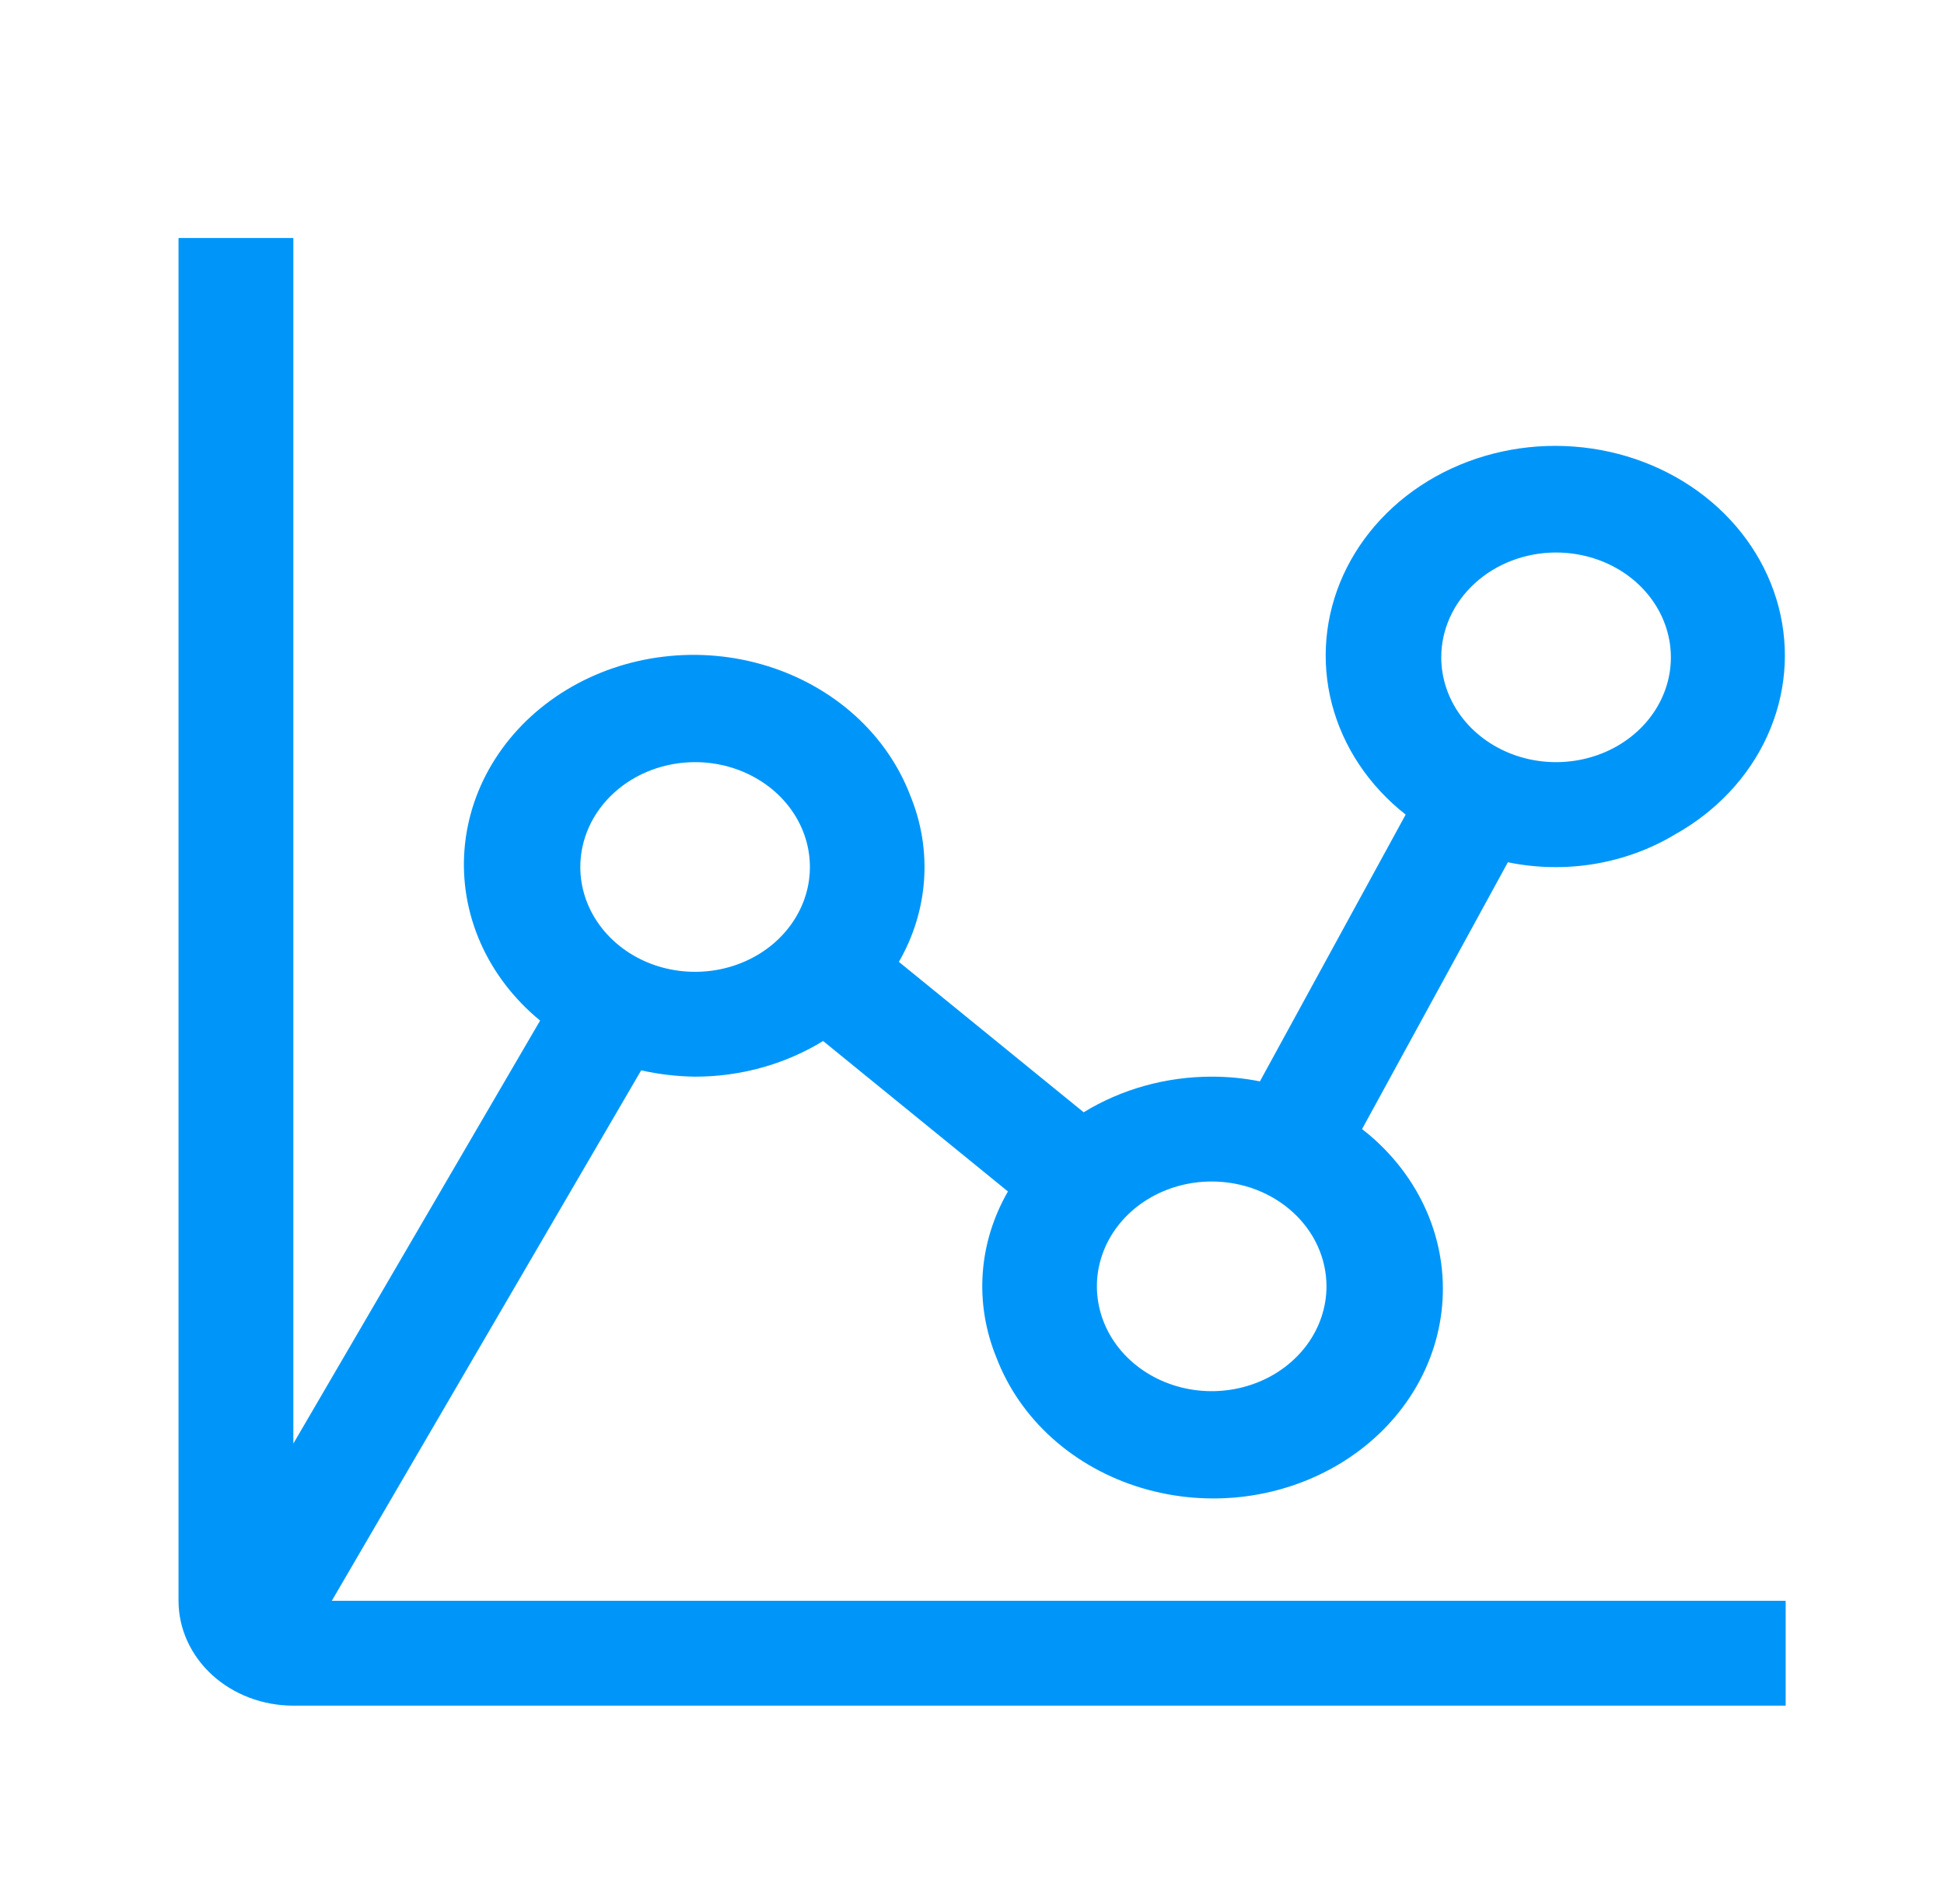 <svg width="49" height="48" viewBox="0 0 49 48" fill="none" xmlns="http://www.w3.org/2000/svg">
<path d="M16.161 26.984C16.606 27.083 17.062 27.137 17.521 27.143C18.67 27.143 19.793 26.83 20.747 26.244L25.406 30.037C25.037 30.677 24.82 31.381 24.77 32.103C24.72 32.825 24.838 33.548 25.116 34.226C25.408 34.993 25.89 35.689 26.524 36.259C27.158 36.828 27.928 37.257 28.773 37.511C29.618 37.765 30.515 37.838 31.396 37.724C32.277 37.609 33.117 37.311 33.851 36.852C34.585 36.393 35.194 35.786 35.629 35.078C36.064 34.369 36.315 33.578 36.361 32.767C36.408 31.956 36.249 31.145 35.897 30.399C35.545 29.653 35.01 28.991 34.332 28.464L38.007 21.738C38.724 21.886 39.467 21.9 40.19 21.78C40.913 21.659 41.603 21.407 42.217 21.038C43.26 20.456 44.075 19.588 44.544 18.558C45.014 17.528 45.115 16.388 44.832 15.303C44.549 14.217 43.898 13.241 42.97 12.514C42.043 11.788 40.887 11.348 39.669 11.258C38.452 11.167 37.234 11.432 36.19 12.012C35.147 12.593 34.332 13.461 33.861 14.491C33.391 15.521 33.289 16.66 33.571 17.746C33.853 18.832 34.505 19.809 35.431 20.536L31.757 27.262C31.358 27.182 30.95 27.142 30.541 27.143C29.392 27.143 28.269 27.456 27.315 28.041L22.657 24.249C23.026 23.609 23.242 22.905 23.292 22.183C23.342 21.461 23.224 20.737 22.946 20.06C22.656 19.298 22.179 18.607 21.552 18.039C20.924 17.472 20.163 17.043 19.326 16.786C18.489 16.528 17.599 16.449 16.723 16.555C15.848 16.66 15.01 16.947 14.275 17.394C13.54 17.841 12.926 18.435 12.481 19.132C12.036 19.829 11.772 20.609 11.708 21.414C11.644 22.218 11.783 23.025 12.113 23.773C12.444 24.521 12.957 25.19 13.614 25.729L7.394 36.393V6H4.5V40.357C4.5 41.058 4.805 41.73 5.347 42.226C5.89 42.722 6.626 43 7.394 43H45.009V40.357H8.363L16.161 26.984ZM39.222 13.929C39.794 13.929 40.354 14.084 40.83 14.374C41.305 14.664 41.676 15.077 41.895 15.56C42.114 16.043 42.172 16.574 42.06 17.087C41.948 17.6 41.673 18.071 41.268 18.44C40.863 18.81 40.348 19.061 39.786 19.163C39.225 19.265 38.643 19.213 38.115 19.013C37.586 18.813 37.134 18.474 36.816 18.04C36.498 17.605 36.328 17.094 36.328 16.571C36.328 15.87 36.633 15.198 37.176 14.703C37.719 14.207 38.455 13.929 39.222 13.929ZM33.435 32.429C33.435 32.951 33.265 33.462 32.947 33.897C32.629 34.331 32.178 34.67 31.649 34.87C31.12 35.07 30.538 35.123 29.977 35.021C29.416 34.919 28.9 34.667 28.495 34.297C28.091 33.928 27.815 33.457 27.704 32.944C27.592 32.431 27.649 31.9 27.868 31.417C28.087 30.934 28.458 30.521 28.934 30.231C29.41 29.941 29.969 29.786 30.541 29.786C31.309 29.786 32.045 30.064 32.587 30.56C33.13 31.055 33.435 31.728 33.435 32.429ZM17.521 19.214C18.093 19.214 18.652 19.369 19.128 19.66C19.604 19.95 19.975 20.363 20.194 20.846C20.413 21.329 20.47 21.86 20.359 22.373C20.247 22.885 19.971 23.356 19.567 23.726C19.162 24.096 18.646 24.347 18.085 24.449C17.524 24.551 16.942 24.499 16.413 24.299C15.885 24.099 15.433 23.76 15.115 23.325C14.797 22.891 14.627 22.38 14.627 21.857C14.627 21.156 14.932 20.484 15.475 19.988C16.017 19.493 16.753 19.214 17.521 19.214Z" fill="#0096F9"/>
</svg>
